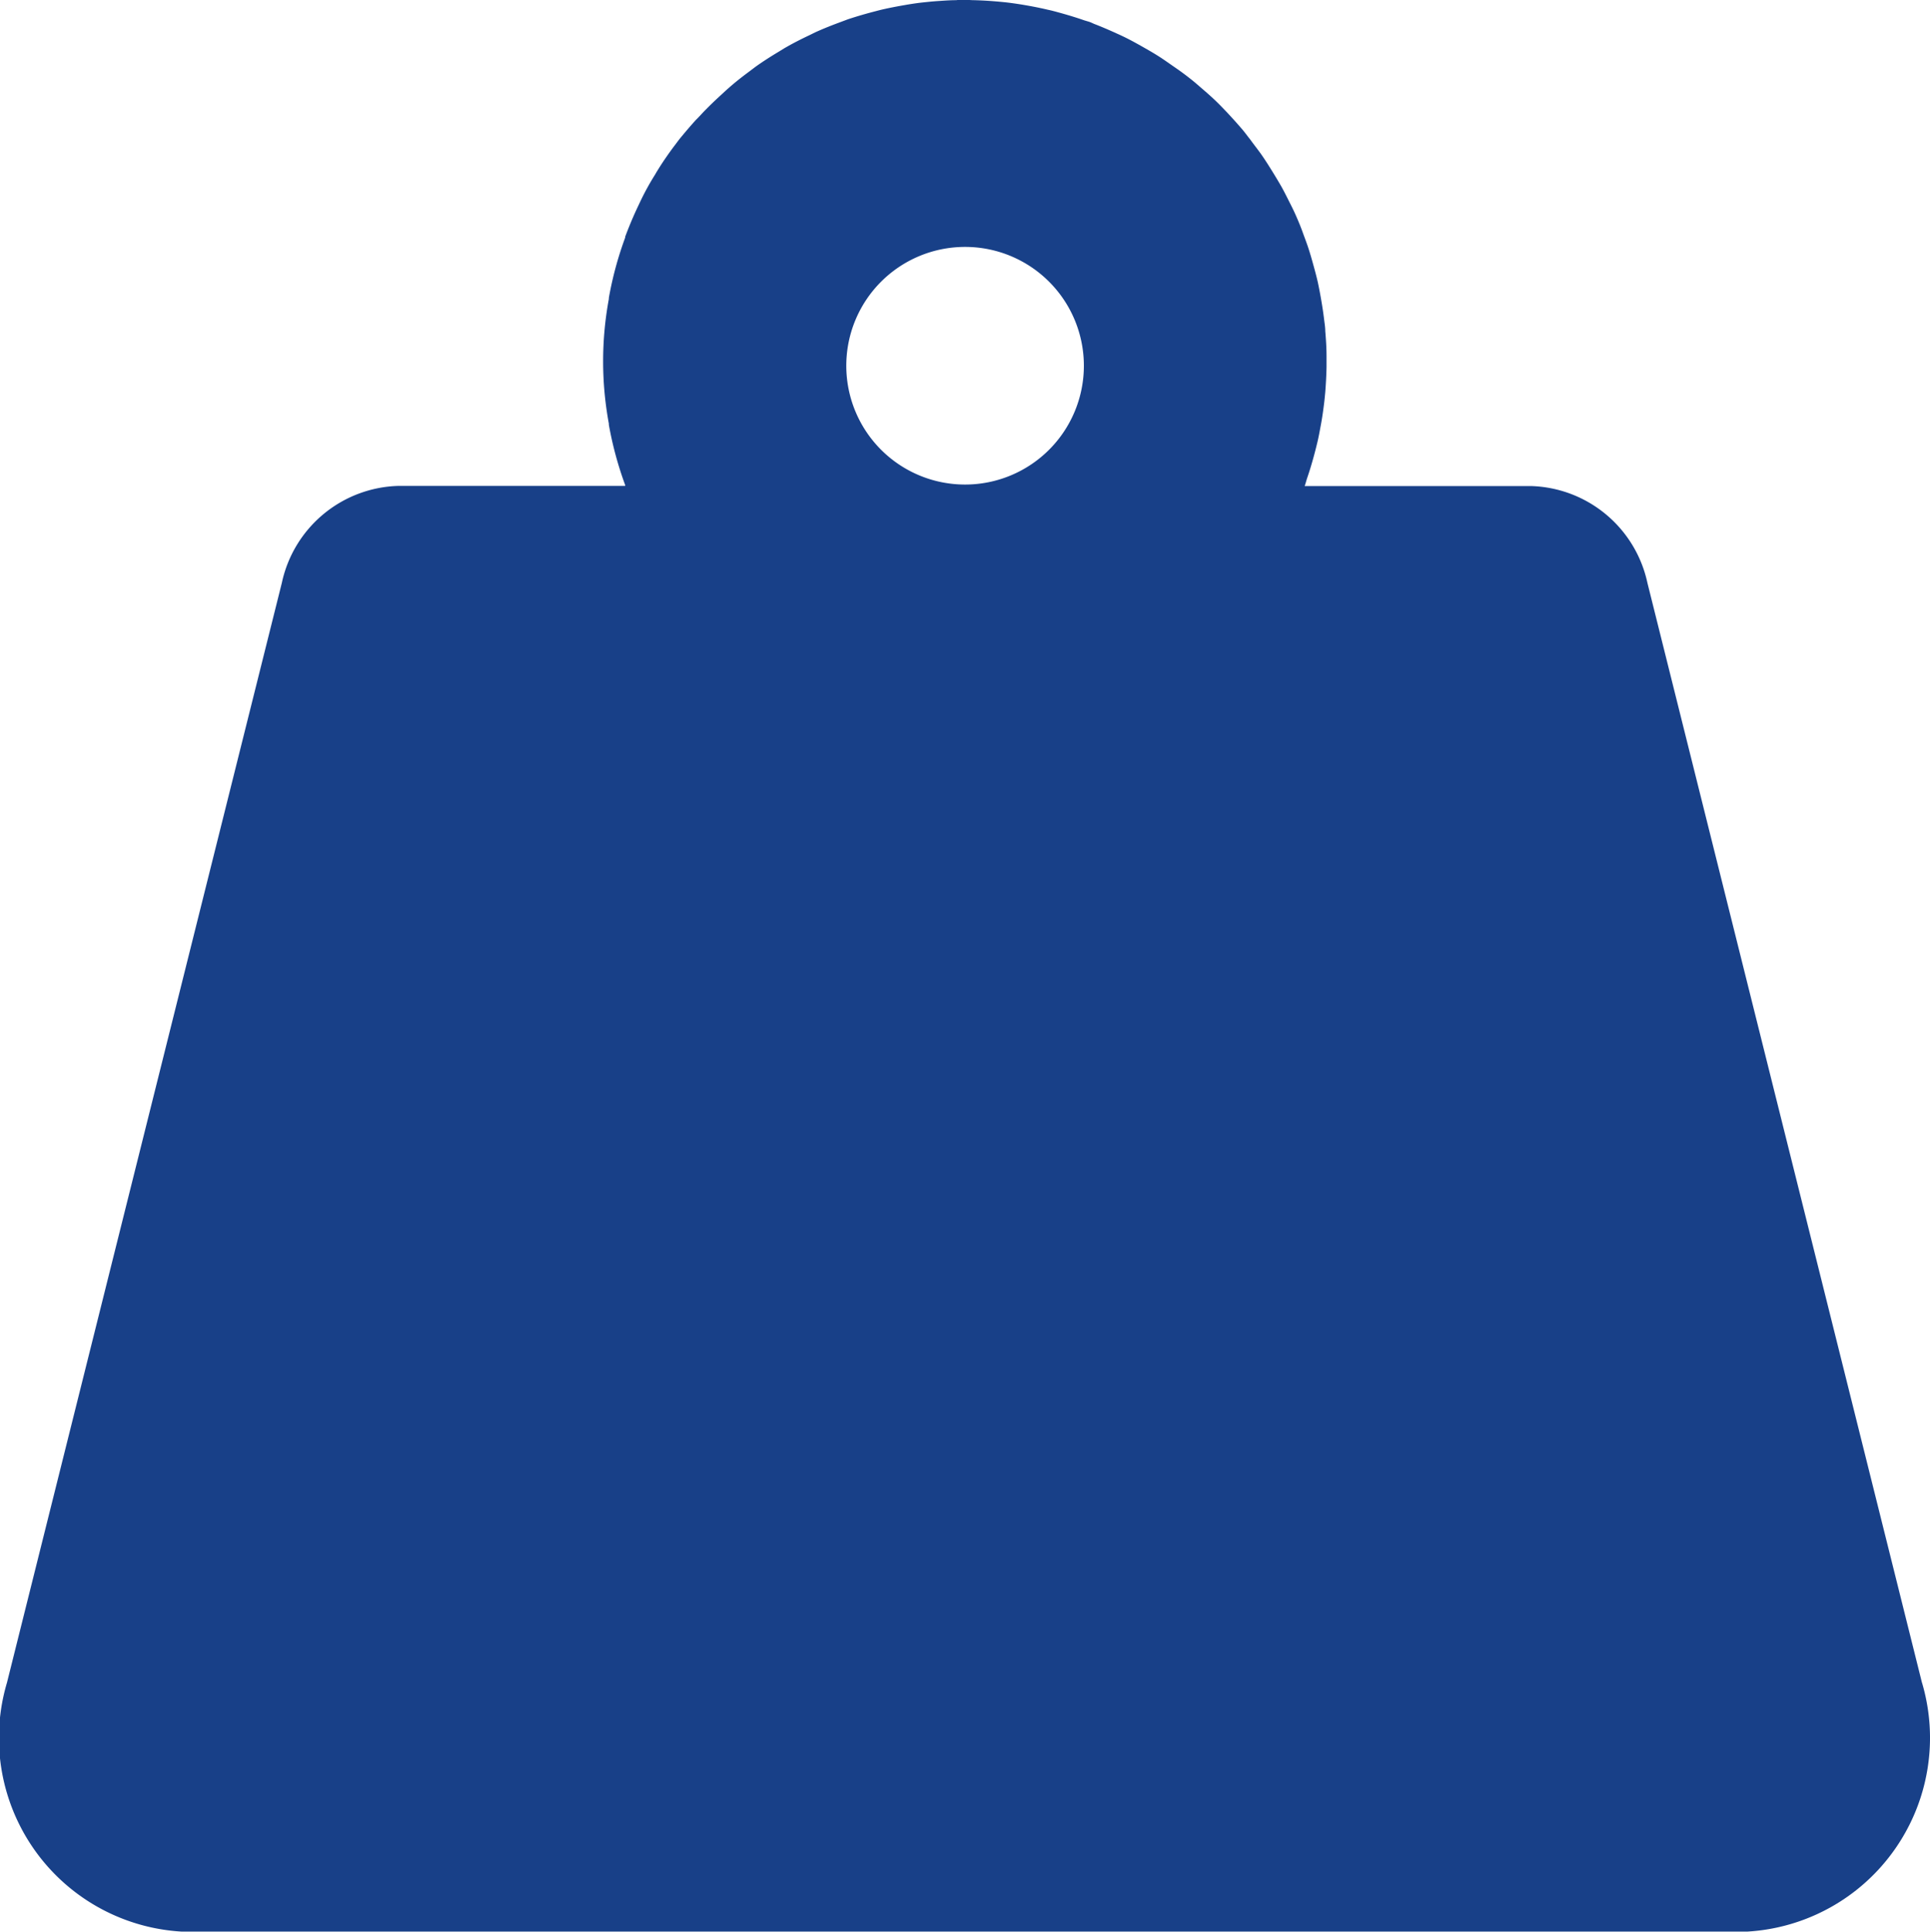 <svg xmlns="http://www.w3.org/2000/svg" width="24.37" height="24.386" viewBox="0 0 24.37 24.386">
  <path id="Path_168" data-name="Path 168" d="M961.73,308.718l-3.467-13.885a1.549,1.549,0,0,0-1.467-1.223h-2.861c.011-.031.019-.062.029-.094.028-.081.053-.163.076-.245s.038-.142.055-.212.029-.138.042-.208c.017-.089.03-.178.041-.267.007-.053.012-.107.017-.16.008-.105.014-.21.016-.315,0-.024,0-.047,0-.07s0-.045,0-.068c0-.106-.007-.212-.016-.317,0-.05-.009-.1-.015-.151-.011-.093-.026-.185-.042-.276-.011-.062-.023-.124-.036-.185-.017-.077-.038-.153-.059-.229s-.04-.142-.063-.212-.047-.13-.072-.2-.057-.146-.089-.218-.059-.123-.09-.185-.069-.137-.106-.2-.075-.126-.115-.19-.074-.117-.114-.175-.1-.133-.148-.2c-.038-.047-.075-.1-.114-.143-.058-.068-.118-.133-.18-.2-.039-.04-.077-.081-.117-.12-.064-.063-.131-.122-.2-.181-.044-.038-.089-.078-.135-.114-.064-.051-.13-.1-.2-.148s-.115-.081-.174-.12-.118-.074-.179-.109-.149-.085-.226-.125c-.05-.026-.1-.05-.154-.074-.092-.042-.184-.082-.279-.119-.023-.008-.043-.02-.066-.028s-.047-.014-.072-.022c-.1-.035-.2-.065-.3-.093-.052-.014-.1-.028-.157-.04-.089-.021-.178-.039-.27-.055-.067-.012-.133-.022-.2-.031s-.154-.017-.232-.023-.159-.01-.238-.012c-.037,0-.074-.005-.111-.005s-.071,0-.106.005c-.078,0-.154.006-.23.011s-.16.014-.24.023c-.06.008-.12.017-.181.028-.094.016-.187.034-.28.055-.042.01-.083.021-.125.032-.106.028-.211.059-.314.093l-.085.032c-.111.041-.221.084-.328.133l-.071.035c-.108.051-.214.105-.317.165l-.075.046c-.1.06-.194.12-.288.187l-.09.068c-.085.063-.169.129-.249.2-.035.03-.067.061-.1.091-.075.068-.147.138-.217.21-.032.034-.064.07-.1.105-.068.075-.134.153-.2.233-.026.033-.051.068-.076.1-.066.089-.129.179-.188.273-.017.027-.034.055-.05.083q-.1.159-.181.328l-.026.055q-.089.186-.162.38l-.008.02,0,.012a4.468,4.468,0,0,0-.206.76l0,.014a4.32,4.32,0,0,0,0,1.574l0,.014a4.5,4.5,0,0,0,.206.761l0,.011h-2.861a1.549,1.549,0,0,0-1.474,1.223l-3.471,13.885a2.449,2.449,0,0,0,2.2,3.142H959.53a2.45,2.45,0,0,0,2.2-3.142Zm-13.583-16.627a1.5,1.5,0,1,1,1.5,1.5A1.5,1.5,0,0,1,948.147,292.091Z" transform="translate(-937.461 -287.474)" fill="#184088"/>
</svg>
